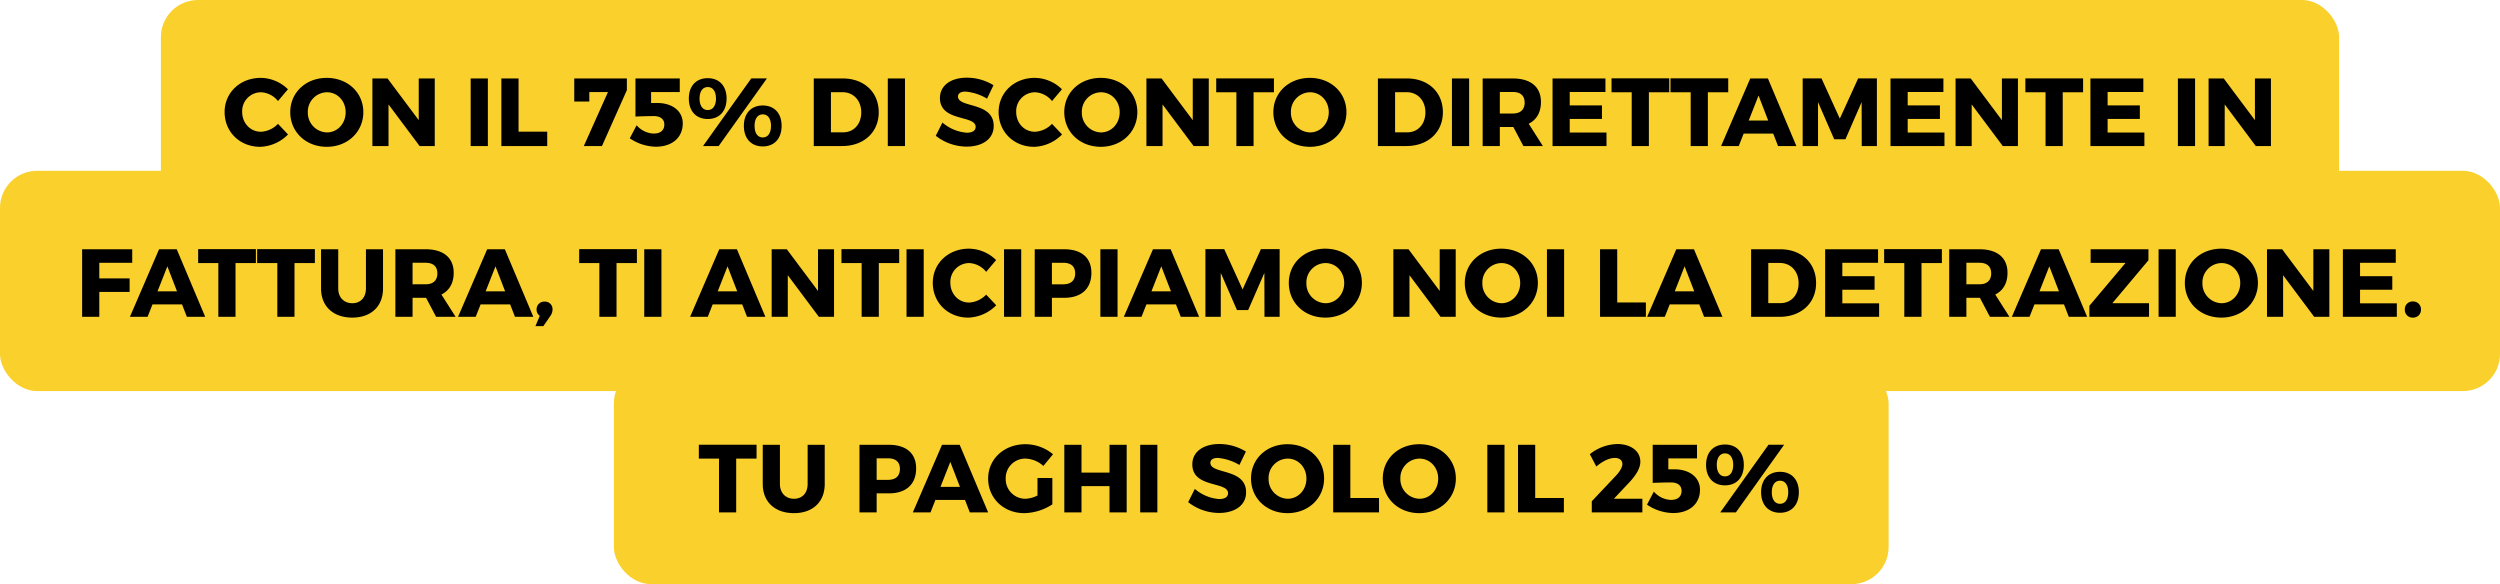 <svg xmlns="http://www.w3.org/2000/svg" width="1010" height="236" viewBox="0 0 1010 236">
  <g id="Group_3799" data-name="Group 3799" transform="translate(-455 -2360)">
    <rect id="Rectangle_547" data-name="Rectangle 547" width="515" height="88" rx="15" transform="translate(703 2508)" fill="#fad02c"/>
    <rect id="Rectangle_548" data-name="Rectangle 548" width="1010" height="89" rx="15" transform="translate(455 2429)" fill="#fad02c"/>
    <rect id="Rectangle_549" data-name="Rectangle 549" width="880" height="89" rx="15" transform="translate(520 2360)" fill="#fad02c"/>
    <path id="Path_3436" data-name="Path 3436" d="M-199.348-21.723v-5.616h-23.322v5.616h8.151V0h6.942V-21.723Zm27.534-5.577h-6.9v15.834c0,3.7-2.223,5.967-5.5,5.967-3.315,0-5.694-2.262-5.694-5.967V-27.3h-6.942v15.834c0,7.215,4.914,11.778,12.6,11.778,7.644,0,12.441-4.563,12.441-11.778Zm14.04,0V0h6.942V-7.683h4.953c6.981,0,11-3.7,11-10.1,0-6.084-4.017-9.516-11-9.516Zm6.942,5.46h4.6c3.042,0,4.8,1.443,4.8,4.29,0,2.886-1.755,4.407-4.8,4.407h-4.6Zm35.685,16.809L-113.2,0h7.41l-11.5-27.3h-7.137L-136.208,0h7.137l1.989-5.031Zm-2.028-5.265h-7.878l3.978-10.1Zm31.317-3.588v7.059A11.6,11.6,0,0,1-90.694-5.5a7.921,7.921,0,0,1-8-8.151,7.861,7.861,0,0,1,7.917-8.073,11.205,11.205,0,0,1,7.293,2.964l3.9-4.719a17.451,17.451,0,0,0-11.154-4.056c-8.619,0-15.054,5.967-15.054,13.884C-105.787-5.694-99.508.312-91.2.312A21.452,21.452,0,0,0-79.852-3.237V-13.884ZM-49.822,0V-27.3h-6.942v11.232h-11.31V-27.3h-6.942V0h6.942V-10.608h11.31V0Zm12.4,0V-27.3h-6.942V0Zm25-27.612c-6.552,0-10.881,3.2-10.881,8.229,0,9.672,14.43,6.786,14.43,11.622,0,1.56-1.365,2.379-3.549,2.379a17.018,17.018,0,0,1-9.867-4.1L-24.98-4.134A20.357,20.357,0,0,0-12.5.234c6.084,0,10.92-2.886,10.92-8.346,0-9.867-14.43-7.176-14.43-11.895,0-1.326,1.209-1.989,3-1.989a20.346,20.346,0,0,1,8.736,2.847l2.613-5.421A20.491,20.491,0,0,0-12.422-27.612Zm27.573.078C6.728-27.534.41-21.645.41-13.689c0,8,6.318,14,14.742,14,8.463,0,14.781-6.045,14.781-14C29.933-21.606,23.615-27.534,15.152-27.534Zm.078,5.811c4.212,0,7.566,3.471,7.566,8.073S19.442-5.5,15.23-5.5A7.941,7.941,0,0,1,7.508-13.65,7.847,7.847,0,0,1,15.23-21.723ZM40.541-5.811V-27.3H33.6V0H52.124V-5.811ZM68.387-27.534c-8.424,0-14.742,5.889-14.742,13.845,0,8,6.318,14,14.742,14,8.463,0,14.781-6.045,14.781-14C83.168-21.606,76.85-27.534,68.387-27.534Zm.078,5.811c4.212,0,7.566,3.471,7.566,8.073S72.677-5.5,68.465-5.5a7.941,7.941,0,0,1-7.722-8.151A7.847,7.847,0,0,1,68.465-21.723ZM102.824,0V-27.3H95.882V0Zm12.4-5.811V-27.3h-6.942V0h18.525V-5.811Zm33.15-21.8A18.509,18.509,0,0,0,137.3-23.517l2.613,4.992c2.5-2.145,5.226-3.471,7.449-3.471,1.95,0,3.081.936,3.081,2.5,0,1.248-1.092,3.081-2.613,4.68L138.08-4.485V0h20.436V-5.5H147.011l5.538-5.889c2.964-3.042,5.148-6.123,5.148-9.087C157.7-24.8,153.8-27.612,148.376-27.612ZM180.59-21.8v-5.5h-17.9v15.4c1.677-.117,6.006-.195,7.41-.195,2.691,0,4.251,1.248,4.251,3.393,0,2.34-1.56,3.666-4.251,3.666a9.581,9.581,0,0,1-6.942-3.354L160.388-3.12A19.313,19.313,0,0,0,170.918.273c6.591,0,10.881-3.7,10.881-9.438,0-4.875-4.1-8.229-10.335-8.229h-2.457V-21.8Zm11.31-5.616c-4.68,0-7.644,3.159-7.644,8.229,0,5.109,2.964,8.268,7.644,8.268s7.6-3.159,7.6-8.268C199.5-24.258,196.579-27.417,191.9-27.417ZM189.988,0h6.318l19.5-27.339h-6.318ZM191.9-23.829c2.067,0,3.315,1.755,3.315,4.641s-1.248,4.641-3.315,4.641-3.315-1.755-3.315-4.641S189.832-23.829,191.9-23.829Zm22.23,7.449c-4.68,0-7.644,3.159-7.644,8.229,0,5.109,2.964,8.307,7.644,8.307s7.605-3.2,7.605-8.307C221.734-13.221,218.809-16.38,214.129-16.38Zm0,3.588c2.067,0,3.315,1.755,3.315,4.641,0,2.925-1.248,4.68-3.315,4.68s-3.315-1.755-3.315-4.68C210.814-11.037,212.063-12.792,214.129-12.792Z" transform="translate(960 2567)"/>
    <path id="Path_3435" data-name="Path 3435" d="M-451.581-21.84V-27.3h-20.241V0h6.942V-10.062h12.246v-5.46H-464.88V-21.84Zm20.124,16.809L-429.507,0h7.41L-433.6-27.3h-7.137L-452.517,0h7.137l1.989-5.031Zm-2.028-5.265h-7.878l3.978-10.1Zm31.863-11.427v-5.616h-23.322v5.616h8.151V0h6.942V-21.723Zm23.829,0v-5.616h-23.322v5.616h8.151V0h6.942V-21.723Zm27.534-5.577h-6.9v15.834c0,3.7-2.223,5.967-5.5,5.967-3.315,0-5.694-2.262-5.694-5.967V-27.3H-375.3v15.834c0,7.215,4.914,11.778,12.6,11.778,7.644,0,12.441-4.563,12.441-11.778ZM-328.809,0h7.878l-5.733-9.009c3.2-1.6,4.953-4.6,4.953-8.775,0-6.084-4.134-9.516-11.349-9.516h-12.207V0h6.942V-7.683h5.46Zm-9.516-13.143v-8.7h5.265c3,0,4.758,1.443,4.758,4.29,0,2.886-1.755,4.407-4.758,4.407ZM-298.9-5.031-296.946,0h7.41l-11.505-27.3h-7.137L-319.956,0h7.137l1.989-5.031Zm-2.028-5.265H-308.8l3.978-10.1Zm15.951,4.134a3.1,3.1,0,0,0-3.237,3.2,2.9,2.9,0,0,0,1.287,2.535l-1.755,4.173h3.2l2.847-4.134a4.623,4.623,0,0,0,.858-2.574A3.048,3.048,0,0,0-284.973-6.162Zm37.284-15.561v-5.616h-23.322v5.616h8.151V0h6.942V-21.723ZM-237.783,0V-27.3h-6.942V0Zm32.643-5.031L-203.19,0h7.41l-11.505-27.3h-7.137L-226.2,0h7.137l1.989-5.031Zm-2.028-5.265h-7.878l3.978-10.1ZM-168.051,0V-27.3h-6.474v16.848l-12.6-16.848h-6.123V0h6.513V-16.809L-174.174,0Zm26.325-21.723v-5.616h-23.322v5.616h8.151V0h6.942V-21.723ZM-131.82,0V-27.3h-6.942V0Zm18.252-27.534c-8.307,0-14.586,5.928-14.586,13.806,0,7.995,6.123,14.04,14.352,14.04A16.484,16.484,0,0,0-102.531-4.68l-4.056-4.29a10.234,10.234,0,0,1-6.864,3.2c-4.329,0-7.605-3.471-7.605-8.034a7.616,7.616,0,0,1,7.605-7.917,9.341,9.341,0,0,1,6.864,3.549l4.017-4.758A15.853,15.853,0,0,0-113.568-27.534ZM-92.43,0V-27.3h-6.942V0Zm5.46-27.3V0h6.942V-7.683h4.953c6.981,0,11-3.7,11-10.1,0-6.084-4.017-9.516-11-9.516Zm6.942,5.46h4.6c3.042,0,4.8,1.443,4.8,4.29,0,2.886-1.755,4.407-4.8,4.407h-4.6ZM-53.508,0V-27.3H-60.45V0Zm23.595-5.031L-27.963,0h7.41l-11.5-27.3H-39.2L-50.973,0h7.137l1.989-5.031ZM-31.941-10.3h-7.878l3.978-10.1ZM11.973,0V-27.339H4.407L-3-11.076l-7.41-16.263h-7.6V0h6.2V-17.745L-5.265-2.73H-.741L5.811-17.745,5.85,0ZM30.42-27.534c-8.424,0-14.742,5.889-14.742,13.845,0,8,6.318,14,14.742,14,8.463,0,14.781-6.045,14.781-14C45.2-21.606,38.883-27.534,30.42-27.534Zm.078,5.811c4.212,0,7.566,3.471,7.566,8.073S34.71-5.5,30.5-5.5a7.941,7.941,0,0,1-7.722-8.151A7.847,7.847,0,0,1,30.5-21.723ZM83.109,0V-27.3H76.635v16.848L64.038-27.3H57.915V0h6.513V-16.809L76.986,0Zm18.408-27.534c-8.424,0-14.742,5.889-14.742,13.845,0,8,6.318,14,14.742,14,8.463,0,14.781-6.045,14.781-14C116.3-21.606,109.98-27.534,101.517-27.534Zm.078,5.811c4.212,0,7.566,3.471,7.566,8.073S105.807-5.5,101.595-5.5a7.941,7.941,0,0,1-7.722-8.151A7.847,7.847,0,0,1,101.595-21.723ZM126.906,0V-27.3h-6.942V0Zm21.45-5.811V-27.3h-6.942V0h18.525V-5.811Zm33.15.78L183.456,0h7.41L179.361-27.3h-7.137L160.446,0h7.137l1.989-5.031ZM179.478-10.3H171.6l3.978-10.1Zm22.971-17V0h11.466C222.69,0,228.7-5.577,228.7-13.65c0-8.112-5.928-13.65-14.508-13.65Zm6.942,5.538h4.641c4.407,0,7.6,3.315,7.6,8.151,0,4.8-3.042,8.073-7.293,8.073h-4.953Zm44.343-.078V-27.3H232.362V0h21.8V-5.46H239.3v-5.5H252.33v-5.46H239.3V-21.84Zm25.779.117v-5.616H256.191v5.616h8.151V0h6.942V-21.723ZM298.935,0h7.878L301.08-9.009c3.2-1.6,4.953-4.6,4.953-8.775,0-6.084-4.134-9.516-11.349-9.516H282.477V0h6.942V-7.683h5.46Zm-9.516-13.143v-8.7h5.265c3,0,4.758,1.443,4.758,4.29,0,2.886-1.755,4.407-4.758,4.407Zm39.429,8.112L330.8,0h7.41L326.7-27.3h-7.137L307.788,0h7.137l1.989-5.031ZM326.82-10.3h-7.878l3.978-10.1Zm36.153-12.558V-27.3H339.612v5.5H353.73L339.105-4.446V0h24.1V-5.5h-14.82ZM374.01,0V-27.3h-6.942V0Zm18.408-27.534c-8.424,0-14.742,5.889-14.742,13.845,0,8,6.318,14,14.742,14,8.463,0,14.781-6.045,14.781-14C407.2-21.606,400.881-27.534,392.418-27.534Zm.078,5.811c4.212,0,7.566,3.471,7.566,8.073S396.708-5.5,392.5-5.5a7.941,7.941,0,0,1-7.722-8.151A7.847,7.847,0,0,1,392.5-21.723ZM436.059,0V-27.3h-6.474v16.848L416.988-27.3h-6.123V0h6.513V-16.809L429.936,0Zm26.832-21.84V-27.3H441.519V0h21.8V-5.46H448.461v-5.5h13.026v-5.46H448.461V-21.84Zm6.9,15.639a3.091,3.091,0,0,0-3.237,3.237A3.1,3.1,0,0,0,469.794.312a3.133,3.133,0,0,0,3.276-3.276A3.123,3.123,0,0,0,469.794-6.2Z" transform="translate(960 2488)"/>
    <path id="Path_3434" data-name="Path 3434" d="M-399.672-27.534c-8.307,0-14.586,5.928-14.586,13.806,0,7.995,6.123,14.04,14.352,14.04A16.484,16.484,0,0,0-388.635-4.68l-4.056-4.29a10.234,10.234,0,0,1-6.864,3.2c-4.329,0-7.605-3.471-7.605-8.034a7.616,7.616,0,0,1,7.605-7.917,9.341,9.341,0,0,1,6.864,3.549l4.017-4.758A15.853,15.853,0,0,0-399.672-27.534Zm26.676,0c-8.424,0-14.742,5.889-14.742,13.845,0,8,6.318,14,14.742,14,8.463,0,14.781-6.045,14.781-14C-358.215-21.606-364.533-27.534-373-27.534Zm.078,5.811c4.212,0,7.566,3.471,7.566,8.073S-368.706-5.5-372.918-5.5a7.941,7.941,0,0,1-7.722-8.151A7.847,7.847,0,0,1-372.918-21.723ZM-329.355,0V-27.3h-6.474v16.848l-12.6-16.848h-6.123V0h6.513V-16.809L-335.478,0Zm21.45,0V-27.3h-6.942V0Zm12.4-5.811V-27.3h-6.942V0h18.525V-5.811Zm43.758-16.77V-27.3H-273v9.321h6.084V-21.8h7.527L-269.139,0h7.332Zm21.372.78v-5.5h-17.9v15.4c1.677-.117,6.006-.195,7.41-.195,2.691,0,4.251,1.248,4.251,3.393,0,2.34-1.56,3.666-4.251,3.666a9.581,9.581,0,0,1-6.942-3.354l-2.769,5.265A19.313,19.313,0,0,0-240.045.273c6.591,0,10.881-3.7,10.881-9.438,0-4.875-4.1-8.229-10.335-8.229h-2.457V-21.8Zm11.31-5.616c-4.68,0-7.644,3.159-7.644,8.229,0,5.109,2.964,8.268,7.644,8.268s7.6-3.159,7.6-8.268C-211.458-24.258-214.383-27.417-219.063-27.417ZM-220.974,0h6.318l19.5-27.339h-6.318Zm1.911-23.829c2.067,0,3.315,1.755,3.315,4.641s-1.248,4.641-3.315,4.641-3.315-1.755-3.315-4.641S-221.13-23.829-219.063-23.829Zm22.23,7.449c-4.68,0-7.644,3.159-7.644,8.229,0,5.109,2.964,8.307,7.644,8.307s7.605-3.2,7.605-8.307C-189.228-13.221-192.153-16.38-196.833-16.38Zm0,3.588c2.067,0,3.315,1.755,3.315,4.641,0,2.925-1.248,4.68-3.315,4.68s-3.315-1.755-3.315-4.68C-200.148-11.037-198.9-12.792-196.833-12.792ZM-176.241-27.3V0h11.466c8.775,0,14.781-5.577,14.781-13.65,0-8.112-5.928-13.65-14.508-13.65Zm6.942,5.538h4.641c4.407,0,7.6,3.315,7.6,8.151,0,4.8-3.042,8.073-7.293,8.073H-169.3ZM-139.386,0V-27.3h-6.942V0Zm25-27.612c-6.552,0-10.881,3.2-10.881,8.229,0,9.672,14.43,6.786,14.43,11.622,0,1.56-1.365,2.379-3.549,2.379a17.018,17.018,0,0,1-9.867-4.1l-2.691,5.343A20.357,20.357,0,0,0-114.465.234c6.084,0,10.92-2.886,10.92-8.346,0-9.867-14.43-7.176-14.43-11.895,0-1.326,1.209-1.989,3-1.989a20.346,20.346,0,0,1,8.736,2.847l2.613-5.421A20.491,20.491,0,0,0-114.387-27.612Zm27.417.078c-8.307,0-14.586,5.928-14.586,13.806,0,7.995,6.123,14.04,14.352,14.04A16.484,16.484,0,0,0-75.933-4.68l-4.056-4.29a10.234,10.234,0,0,1-6.864,3.2c-4.329,0-7.605-3.471-7.605-8.034a7.616,7.616,0,0,1,7.605-7.917,9.341,9.341,0,0,1,6.864,3.549l4.017-4.758A15.853,15.853,0,0,0-86.97-27.534Zm26.676,0c-8.424,0-14.742,5.889-14.742,13.845,0,8,6.318,14,14.742,14,8.463,0,14.781-6.045,14.781-14C-45.513-21.606-51.831-27.534-60.294-27.534Zm.078,5.811c4.212,0,7.566,3.471,7.566,8.073S-56-5.5-60.216-5.5a7.941,7.941,0,0,1-7.722-8.151A7.847,7.847,0,0,1-60.216-21.723ZM-16.653,0V-27.3h-6.474v16.848L-35.724-27.3h-6.123V0h6.513V-16.809L-22.776,0ZM9.672-21.723v-5.616H-13.65v5.616H-5.5V0H1.443V-21.723ZM24.18-27.534c-8.424,0-14.742,5.889-14.742,13.845,0,8,6.318,14,14.742,14,8.463,0,14.781-6.045,14.781-14C38.961-21.606,32.643-27.534,24.18-27.534Zm.078,5.811c4.212,0,7.566,3.471,7.566,8.073S28.47-5.5,24.258-5.5a7.941,7.941,0,0,1-7.722-8.151A7.847,7.847,0,0,1,24.258-21.723ZM51.675-27.3V0H63.141c8.775,0,14.781-5.577,14.781-13.65,0-8.112-5.928-13.65-14.508-13.65Zm6.942,5.538h4.641c4.407,0,7.6,3.315,7.6,8.151,0,4.8-3.042,8.073-7.293,8.073H58.617ZM88.53,0V-27.3H81.588V0Zm21.918,0h7.878l-5.733-9.009c3.2-1.6,4.953-4.6,4.953-8.775,0-6.084-4.134-9.516-11.349-9.516H93.99V0h6.942V-7.683h5.46Zm-9.516-13.143v-8.7H106.2c3,0,4.758,1.443,4.758,4.29,0,2.886-1.755,4.407-4.758,4.407Zm42.666-8.7V-27.3H122.226V0h21.8V-5.46H129.168v-5.5h13.026v-5.46H129.168V-21.84Zm25.779.117v-5.616H146.055v5.616h8.151V0h6.942V-21.723Zm23.829,0v-5.616H169.884v5.616h8.151V0h6.942V-21.723ZM211.38-5.031,213.33,0h7.41L209.235-27.3H202.1L190.32,0h7.137l1.989-5.031ZM209.352-10.3h-7.878l3.978-10.1ZM253.266,0V-27.339H245.7l-7.41,16.263-7.41-16.263h-7.6V0h6.2V-17.745L236.028-2.73h4.524L247.1-17.745,247.143,0Zm26.871-21.84V-27.3H258.765V0h21.8V-5.46H265.707v-5.5h13.026v-5.46H265.707V-21.84ZM310.245,0V-27.3h-6.474v16.848L291.174-27.3h-6.123V0h6.513V-16.809L304.122,0ZM336.57-21.723v-5.616H313.248v5.616H321.4V0h6.942V-21.723Zm24.336-.117V-27.3H339.534V0h21.8V-5.46H346.476v-5.5H359.5v-5.46H346.476V-21.84ZM381.81,0V-27.3h-6.942V0Zm30.654,0V-27.3H405.99v16.848L393.393-27.3H387.27V0h6.513V-16.809L406.341,0Z" transform="translate(960 2419)"/>
  </g>
</svg>
